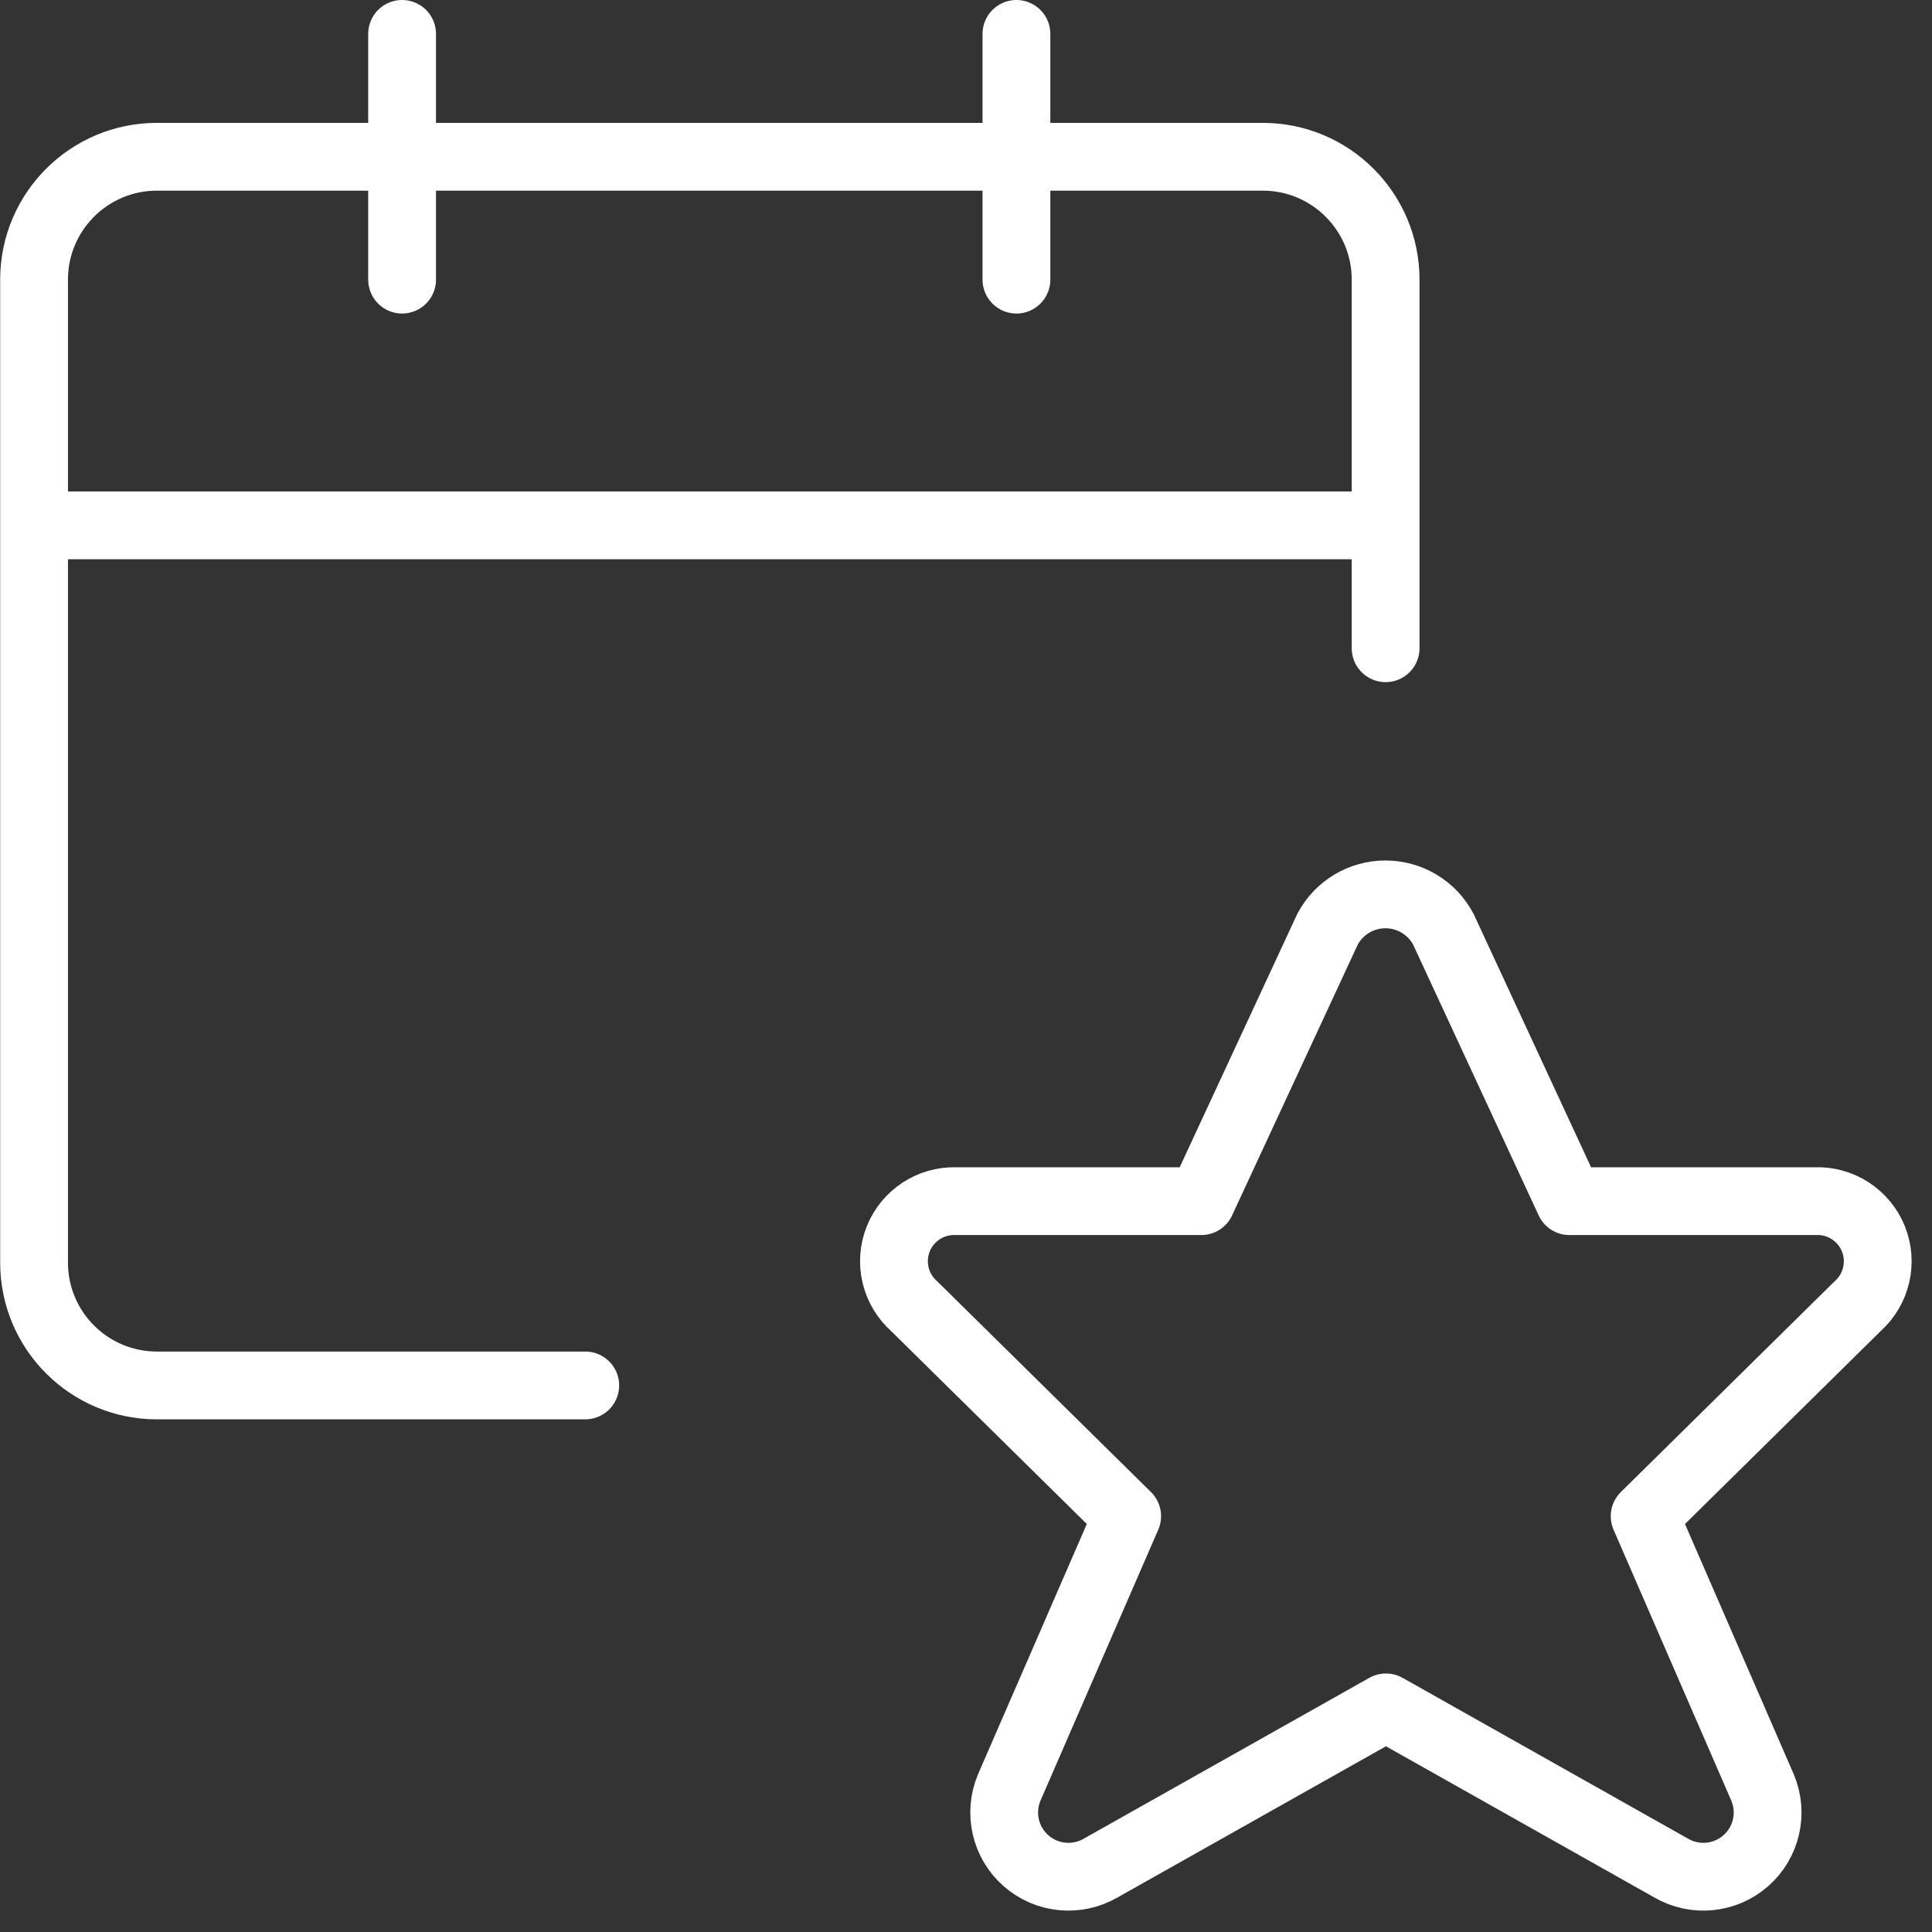 <?xml version="1.0" encoding="UTF-8"?>
<svg width="57px" height="57px" viewBox="0 0 57 57" version="1.1" xmlns="http://www.w3.org/2000/svg" xmlns:xlink="http://www.w3.org/1999/xlink">
    <rect x="0" y="0" width="57" height="57" fill="#333333" stroke="none"/>
    <title>streamlinehq-calendar-favorite-1-interface-essential-58</title>
    <g id="Page-1" stroke="none" stroke-width="1" fill="none" fill-rule="evenodd" stroke-linejoin="round">
        <g id="streamlinehq-calendar-favorite-1-interface-essential-58" transform="translate(1.005, 1)" stroke="#FFFFFF" stroke-width="2">
            <path d="M41.579,26.417 L45.298,34.438 L52.548,34.438 C53.297,34.408 53.984,34.852 54.265,35.547 C54.545,36.243 54.359,37.039 53.8,37.538 L47.517,43.732 L50.996,51.738 C51.313,52.49 51.114,53.359 50.502,53.897 C49.889,54.436 49.001,54.522 48.297,54.112 L39.885,49.373 L31.47,54.112 C30.765,54.522 29.878,54.436 29.265,53.897 C28.653,53.359 28.454,52.49 28.77,51.738 L32.25,43.732 L25.967,37.538 C25.408,37.043 25.219,36.25 25.495,35.555 C25.771,34.861 26.453,34.414 27.2,34.438 L34.438,34.438 L38.164,26.409 C38.501,25.778 39.158,25.385 39.874,25.387 C40.589,25.388 41.245,25.784 41.579,26.417 Z" id="Path" stroke-linecap="round"></path>
            <path d="M16.262,39.875 L3.625,39.875 C1.623,39.875 0,38.252 0,36.25 L0,7.25 C0,5.248 1.623,3.625 3.625,3.625 L36.25,3.625 C38.252,3.625 39.875,5.248 39.875,7.25 L39.875,18.125" id="Path" stroke-linecap="round"></path>
            <line x1="0" y1="14.5" x2="39.875" y2="14.5" id="Path"></line>
            <line x1="10.858" y1="7.25" x2="10.858" y2="0" id="Path" stroke-linecap="round"></line>
            <line x1="28.983" y1="7.25" x2="28.983" y2="0" id="Path" stroke-linecap="round"></line>
        </g>
    </g>
</svg>